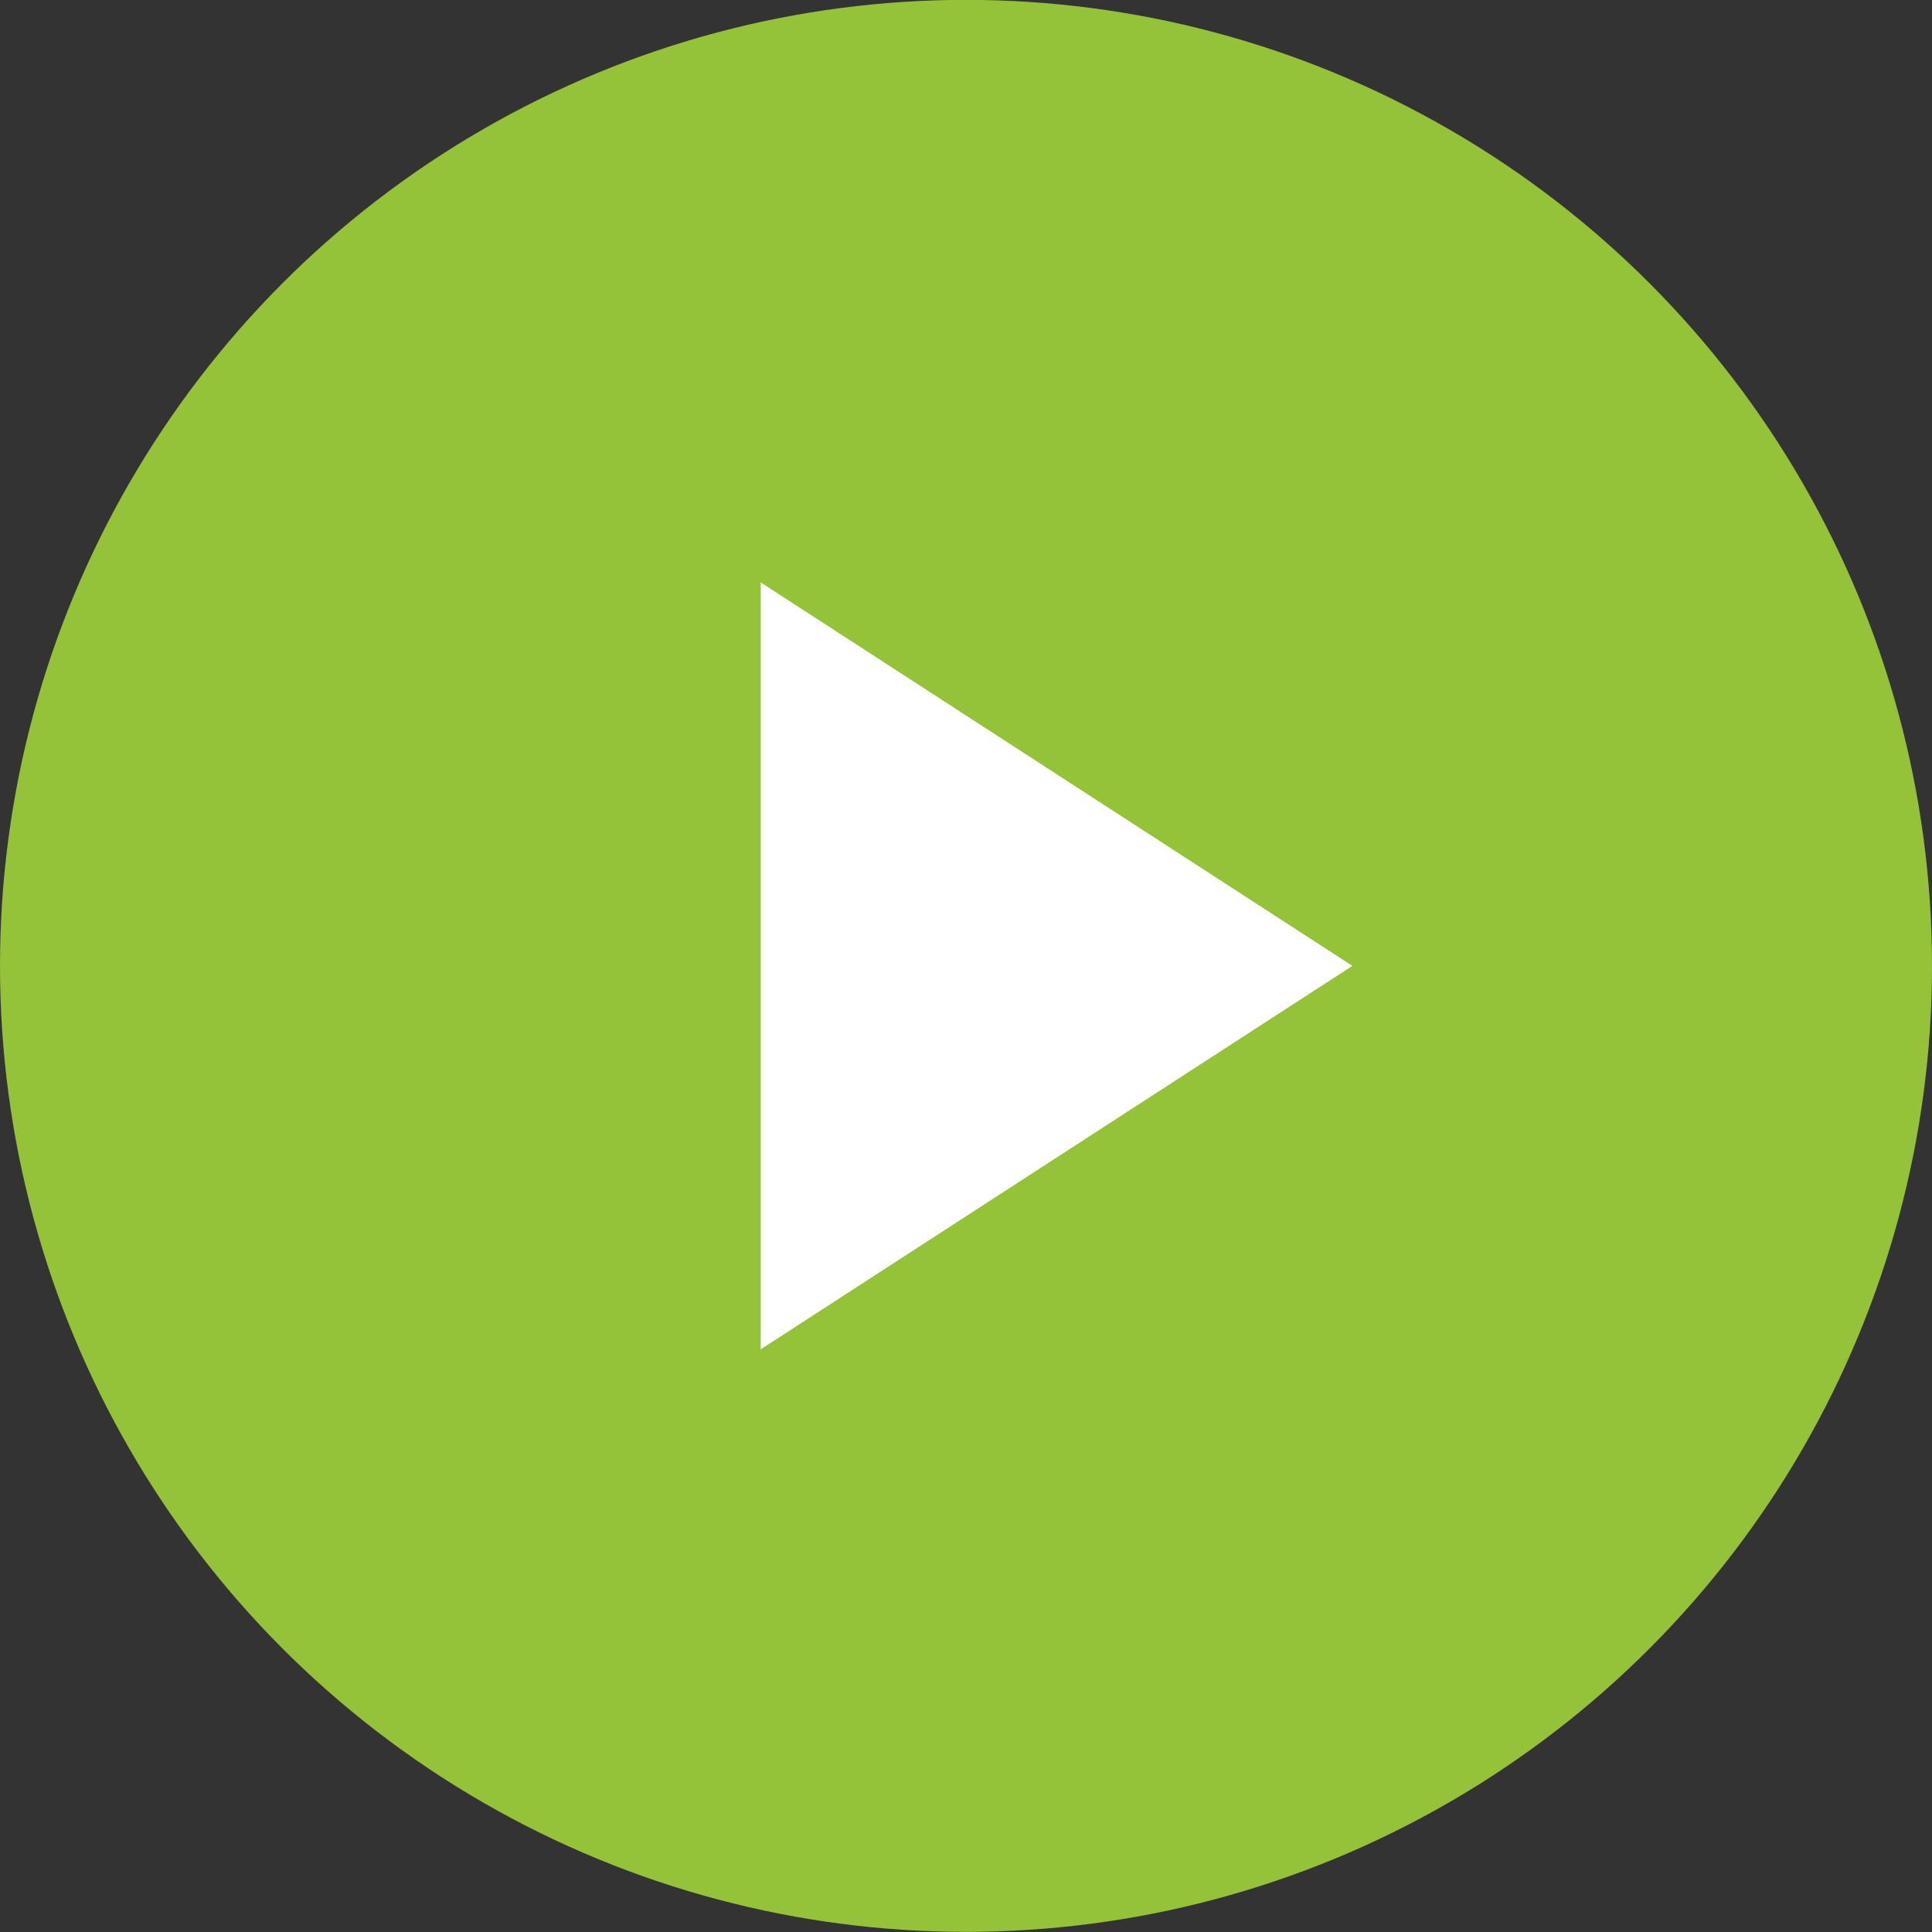 <svg width="60" height="60" viewBox="0 0 60 60" fill="none" xmlns="http://www.w3.org/2000/svg">
<rect x="0" y="0" width="60" height="60" fill="#333333" stroke="none"/>
<circle cx="30" cy="29.996" r="30" fill="#94C239"/>
<path d="M42 29.996L23.625 41.904L23.625 18.088L42 29.996Z" fill="white"/>
</svg>
